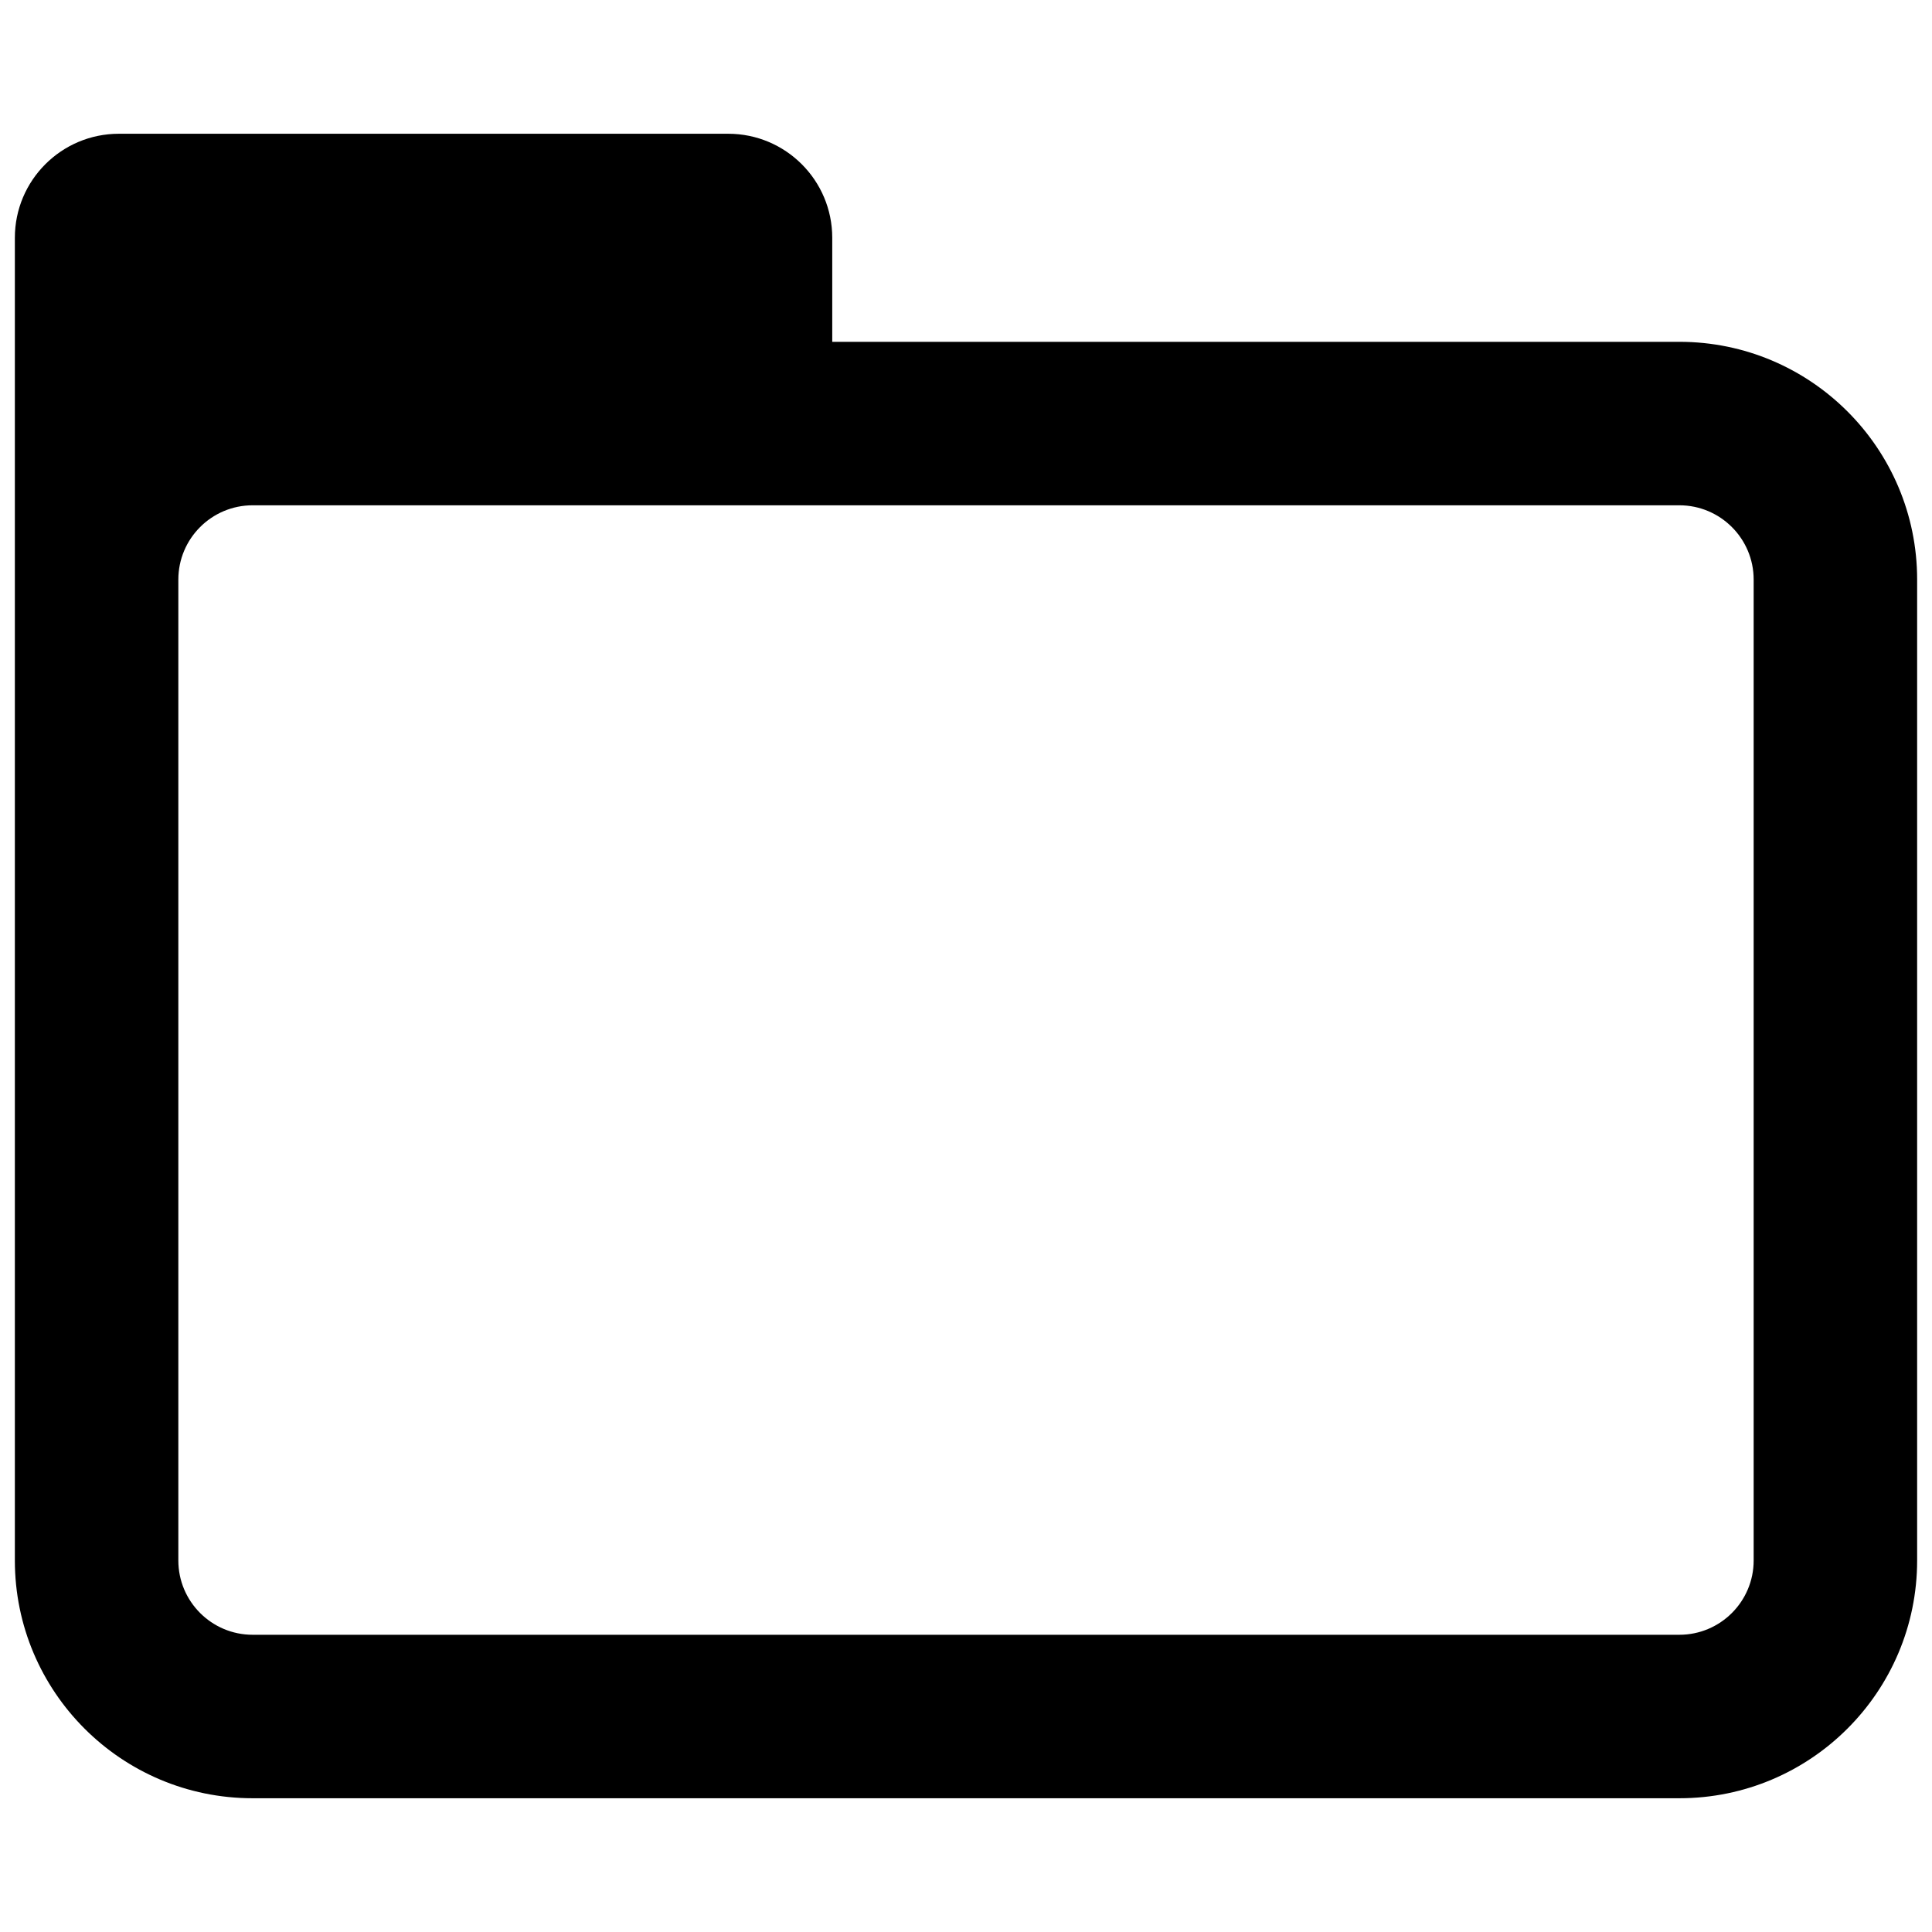 <?xml version="1.0" encoding="utf-8"?>
<!-- Uploaded to: SVG Repo, www.svgrepo.com, Generator: SVG Repo Mixer Tools -->
<svg fill="#000000" version="1.1" id="Layer_1" xmlns="http://www.w3.org/2000/svg" xmlns:xlink="http://www.w3.org/1999/xlink" 
	 width="800px" height="800px" viewBox="0 0 260 228" enable-background="new 0 0 260 228" xml:space="preserve">
<path d="M226,30H112V16c0-7.73-6.27-14-14-14H16C8.27,2,2,8.27,2,16v178c0,17.67,14.33,32,32,32h192c17.67,0,32-14.33,32-32V62
	C258,44.33,243.67,30,226,30z M236,194c0,5.52-4.48,10-10,10H34c-5.52,0-10-4.48-10-10V62c0-5.52,4.48-10,10-10h192
	c5.52,0,10,4.48,10,10V194z"/>
</svg>